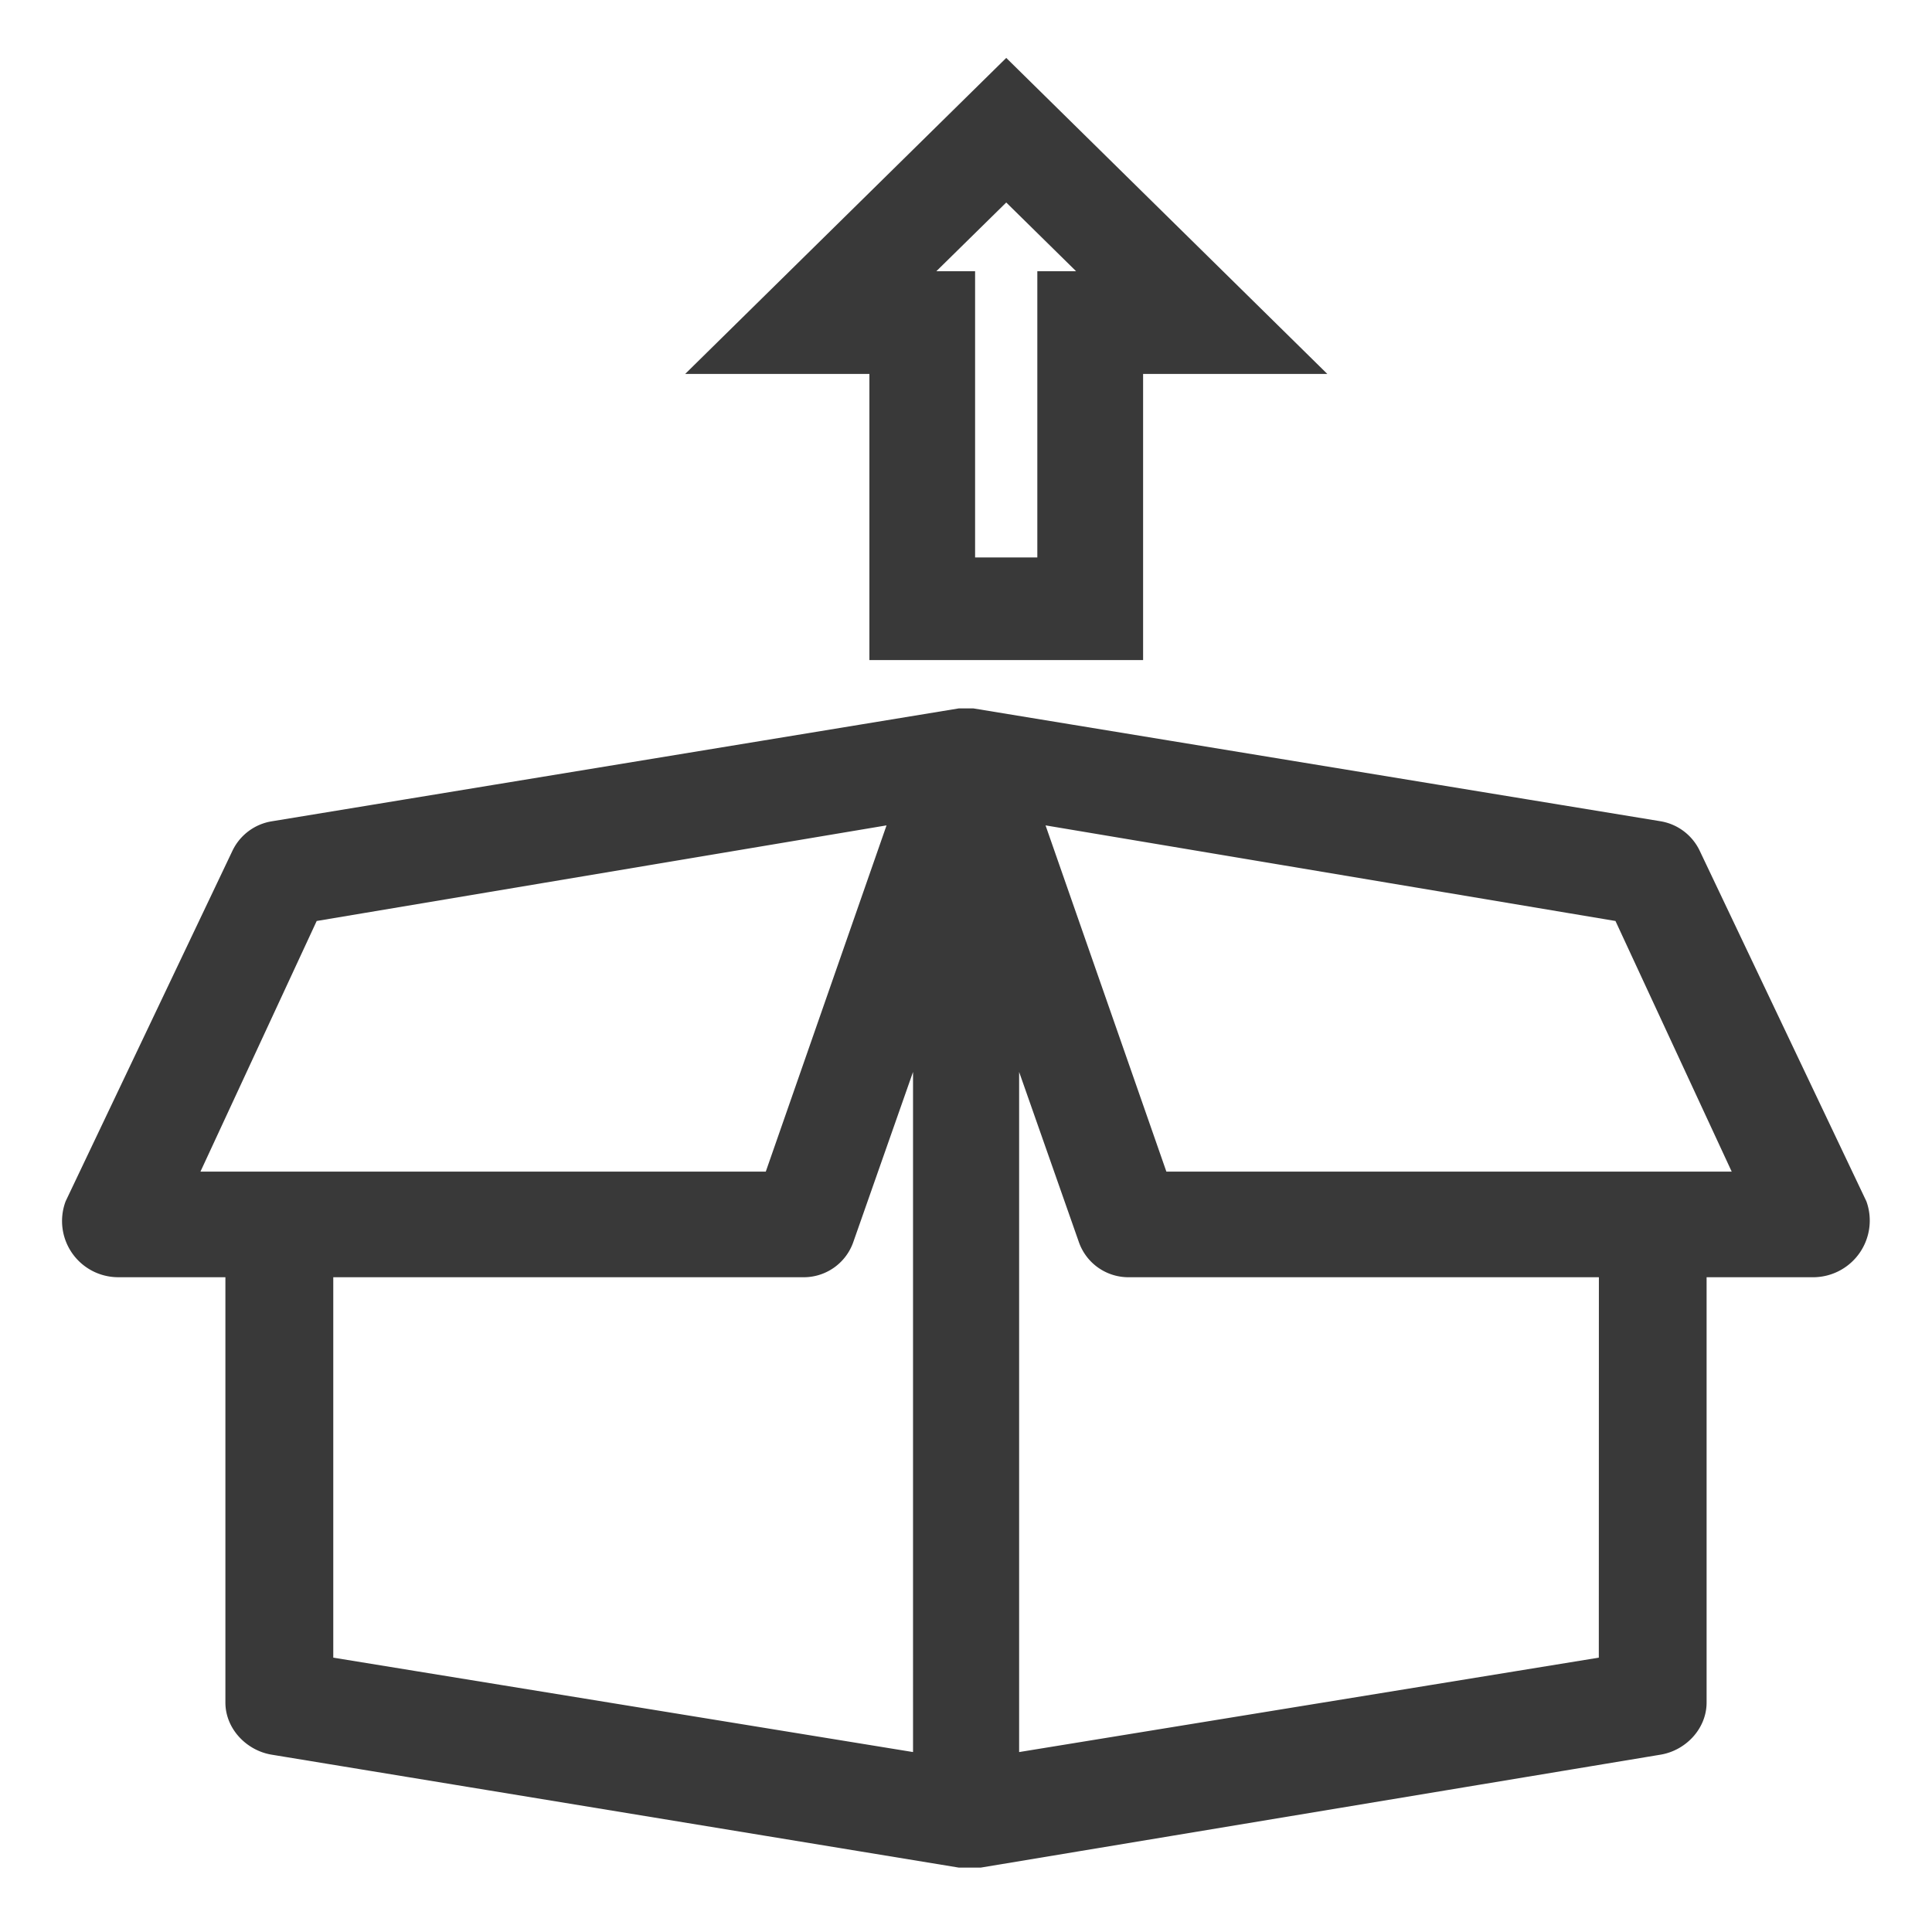 <svg xmlns="http://www.w3.org/2000/svg" width="24" height="24" viewBox="0 0 24 24"><g><g><g><path fill="#393939" d="M14.347 14.754L12.688 10l7.517 1.261 1.62 3.493h-7.478zm5.714 6.008L12.46 22v-9.857l1.13 3.218a.452.452 0 0 0 .411.305h6.061zM11.543 22L3.94 20.762v-5.096H10a.452.452 0 0 0 .412-.305l1.13-3.218V22zm-9.366-7.246l1.62-3.493L11.313 10l-1.658 4.754zM23 15l-2.064-4.341a.458.458 0 0 0-.342-.26L12.075 9h-.148l-8.519 1.4a.458.458 0 0 0-.342.259L1 15a.498.498 0 0 0 .461.666H3v5.484c0 .223.187.414.408.45l8.519 1.4h.24l8.427-1.4c.221-.036.406-.227.406-.45v-5.484h1.54A.504.504 0 0 0 23 15z"/><path fill="none" stroke="#393939" stroke-miterlimit="20" stroke-width=".4" d="M14.347 14.754L12.688 10l7.517 1.261 1.62 3.493h-7.478zm5.714 6.008L12.46 22v-9.857l1.13 3.218a.452.452 0 0 0 .411.305h6.061zM11.543 22L3.94 20.762v-5.096H10a.452.452 0 0 0 .412-.305l1.13-3.218V22zm-9.366-7.246l1.62-3.493L11.313 10l-1.658 4.754zM23 15l-2.064-4.341a.458.458 0 0 0-.342-.26L12.075 9h-.148l-8.519 1.4a.458.458 0 0 0-.342.259L1 15a.498.498 0 0 0 .461.666H3v5.484c0 .223.187.414.408.45l8.519 1.4h.24l8.427-1.4c.221-.036.406-.227.406-.45v-5.484h1.54A.504.504 0 0 0 23 15z"/></g><g><path fill="#393939" d="M12.5 2.235l1.356 1.334h-.77v3.556h-1.173V3.569h-.77zM11 8h3V4.445h2L12.5 1 9 4.445h2z"/><path fill="none" stroke="#393939" stroke-miterlimit="20" stroke-width=".4" d="M12.5 2.235l1.356 1.334h-.77v3.556h-1.173V3.569h-.77zM11 8h3V4.445h2L12.5 1 9 4.445h2z"/></g></g></g></svg>